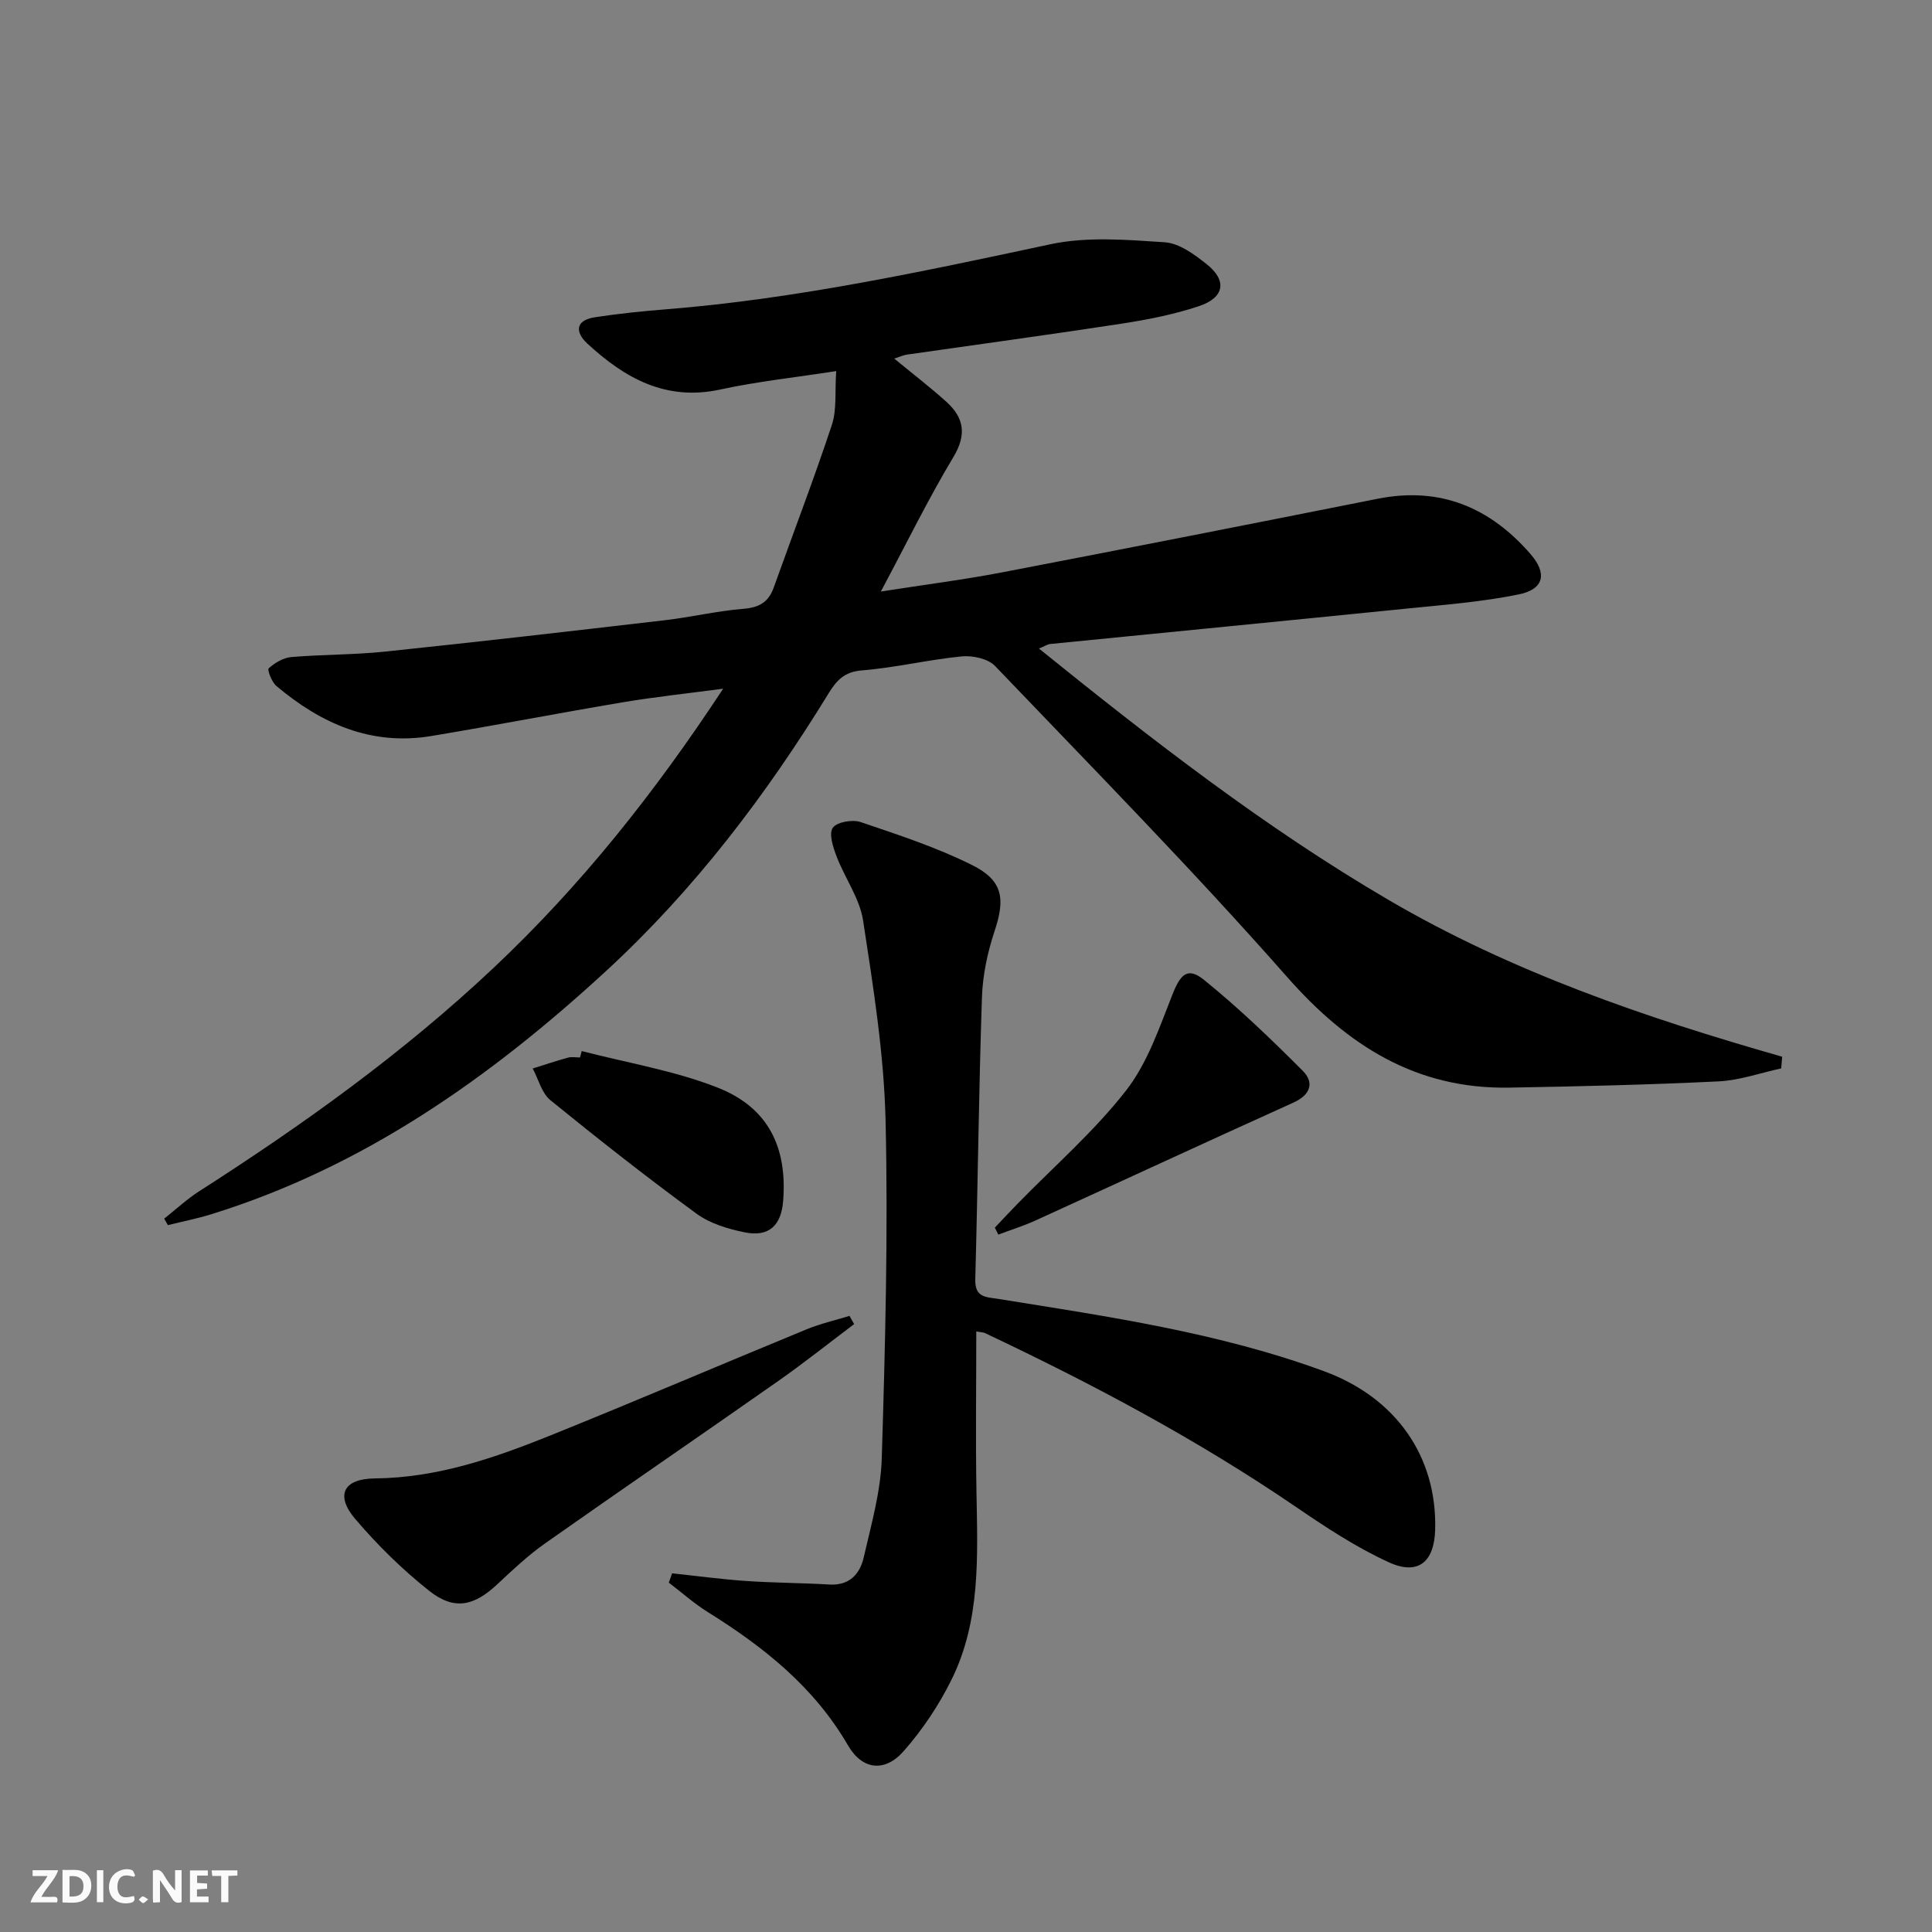 <svg enable-background="new 0 0 400 400" viewBox="0 0 400 400" xmlns="http://www.w3.org/2000/svg"><rect x="0" y="0" width="400" height="400" fill="#808080" stroke="none"/><g fill="#fbfafa"><path d="m37.59 393.81c-.92.31-1.52.05-2-.78-.7-1.2-1.52-2.34-2.47-3.78v4.59c-.55.03-.95.05-1.41.07-.03-.37-.06-.64-.06-.91 0-1.91 0-3.81 0-5.7 1.13-.41 1.77-.03 2.29.91.62 1.11 1.38 2.14 2.31 3.19v-4.2h1.35v6.61z"/><path d="m12.94 393.88v-6.75c1.9.19 3.93-.54 5.37 1.29.8 1.01.78 2.88.03 3.97-1.37 1.97-3.4 1.51-5.4 1.49m1.45-1.22c2.04.12 2.92-.58 2.89-2.21-.03-1.51-.98-2.19-2.89-2z"/><path d="m11.81 393.87h-5.49c.68-2.18 2.47-3.48 3.51-5.45h-3.08v-1.21h5.29c-.71 2.13-2.44 3.48-3.47 5.51.86 0 1.63.04 2.39-.01.79-.05 1.14.21.85 1.16"/><path d="m39.33 393.86v-6.61h3.7v1.07h-2.22v1.52c.68.04 1.34.09 2.07.13v1.07c-.72.05-1.38.09-2.1.14v1.48h2.4v1.19h-3.85z"/><path d="m27.71 388.56c-1.15-.3-2.46-.61-3.1.64-.37.73-.41 1.93-.06 2.67.63 1.35 1.99.93 3.17.68.35.94-.01 1.32-.93 1.46-1.62.25-3.05-.27-3.76-1.48-.73-1.25-.6-3.03.31-4.17.88-1.11 2.71-1.7 4-1.16.32.13.44.74.65 1.12-.1.08-.19.16-.28.24"/><path d="m49.15 387.24v1.07c-.59.02-1.17.05-1.87.08v5.44h-1.48v-5.44h-1.85c-.05-.4-.08-.73-.13-1.15z"/><path d="m20.06 387.21h1.33v6.62h-1.33z"/><path d="m30.68 393.25c-.49.38-.8.79-1.05.76-.32-.05-.6-.45-.9-.7.26-.24.51-.64.8-.67.29-.04.62.3 1.15.61"/></g><path d="m215.11 134.28c23.42 18.9 46.77 37.06 72.39 52.05 25.45 14.89 53.18 24.38 81.48 32.45-.07.81-.13 1.62-.2 2.42-4.33.94-8.63 2.48-13 2.69-14.42.7-28.85 1.04-43.29 1.29-19.26.34-33.46-8.66-46-22.9-19.46-22.09-40.12-43.12-60.48-64.4-1.46-1.52-4.65-2.2-6.91-1.98-6.92.68-13.76 2.35-20.68 2.9-3.62.29-5.24 2.1-6.86 4.74-12.94 21.1-27.83 40.7-46.07 57.49-23.94 22.04-50.16 40.56-81.7 50.35-2.96.92-6.02 1.52-9.03 2.27-.26-.45-.52-.9-.77-1.34 2.43-1.92 4.72-4.06 7.32-5.72 21.49-13.76 42.15-28.58 60.78-46.11 18.03-16.96 33.34-36.15 47.63-57.89-7.55 1-14.16 1.7-20.71 2.8-13.26 2.23-26.47 4.79-39.74 7-12.4 2.06-22.81-2.57-32.05-10.37-.96-.81-1.92-3.35-1.59-3.65 1.26-1.13 3-2.18 4.65-2.33 6.46-.55 12.98-.46 19.42-1.13 19.33-2.02 38.64-4.25 57.94-6.5 5.44-.63 10.81-1.92 16.25-2.36 3.29-.26 5.23-1.37 6.32-4.45 4-11.22 8.28-22.33 12.02-33.64 1.05-3.18.6-6.85.9-11.13-8.49 1.32-16.35 2.15-24.03 3.82-11.25 2.44-19.74-2.36-27.47-9.49-2.63-2.43-2.5-4.86 1.56-5.48 4.91-.75 9.87-1.26 14.82-1.65 26.89-2.16 53.16-7.84 79.48-13.46 7.59-1.62 15.8-.93 23.66-.41 3 .2 6.13 2.51 8.67 4.53 4.3 3.41 3.71 6.94-1.66 8.72-5.15 1.71-10.56 2.77-15.94 3.6-14.77 2.27-29.59 4.27-44.39 6.4-.81.12-1.58.48-2.69.83 3.74 3.08 7.4 5.88 10.81 8.96 3.67 3.32 4.22 6.8 1.42 11.46-5.2 8.66-9.64 17.77-15 27.81 9.22-1.44 17.24-2.46 25.16-3.98 25.92-4.97 51.82-10.08 77.71-15.23 12.9-2.57 23.24 1.79 31.62 11.43 3.53 4.06 2.82 7.31-2.44 8.38-7.6 1.55-15.41 2.15-23.15 2.93-24.63 2.49-49.27 4.88-73.9 7.34-.59.09-1.14.48-2.26.94z" fill="#000001"/><path d="m202.13 275.66c0 11.28-.16 22.37.04 33.45.23 13.17.87 26.43-5.16 38.63-2.61 5.29-6 10.36-9.89 14.79-3.93 4.48-8.6 3.93-11.56-1.18-7.01-12.09-17.43-20.36-28.99-27.57-2.86-1.78-5.41-4.06-8.1-6.11.23-.64.45-1.29.68-1.93 5.09.54 10.16 1.23 15.26 1.58 5.76.4 11.55.4 17.31.74 4.17.25 6.33-2.21 7.11-5.64 1.55-6.77 3.52-13.62 3.73-20.48.71-23.28 1.33-46.6.79-69.88-.32-13.85-2.55-27.71-4.65-41.45-.7-4.6-3.78-8.8-5.49-13.29-.72-1.89-1.64-4.66-.8-5.92.8-1.2 4.05-1.78 5.74-1.21 7.83 2.65 15.76 5.24 23.13 8.92 6.44 3.22 6.86 7.01 4.61 13.75-1.45 4.35-2.43 9.05-2.59 13.62-.65 19.46-.85 38.94-1.38 58.41-.1 3.82 2.27 3.63 4.79 4.04 22.76 3.66 45.62 6.96 67.4 14.96 14.98 5.5 23.39 17.71 23.03 32.71-.16 6.78-3.5 9.64-9.61 6.85-6.73-3.08-13.04-7.24-19.19-11.44-20.4-13.93-42.11-25.47-64.39-36-.39-.19-.91-.18-1.82-.35z" fill="#000001"/><path d="m176.84 274.14c-5.24 3.94-10.37 8.04-15.74 11.8-16.05 11.26-32.23 22.32-48.26 33.61-3.51 2.48-6.69 5.46-9.84 8.42-4.87 4.57-8.95 5.51-14.17 1.37-5.54-4.39-10.69-9.46-15.28-14.85-4.17-4.89-2.48-8.34 4.07-8.4 12.94-.12 24.81-4.25 36.52-8.97 17.7-7.14 35.24-14.65 52.88-21.91 2.85-1.17 5.9-1.86 8.86-2.77.32.58.64 1.14.96 1.7z" fill="#000001"/><path d="m205.97 254.17c1.57-1.66 3.13-3.33 4.72-4.96 7.55-7.74 15.8-14.92 22.41-23.38 4.45-5.68 6.92-13.04 9.63-19.9 1.66-4.2 3.13-5.83 6.57-3.04 7.18 5.81 13.88 12.26 20.42 18.81 2.42 2.42 1.64 4.96-1.91 6.57-17.85 8.06-35.61 16.3-53.43 24.42-2.49 1.14-5.13 1.95-7.69 2.92-.25-.49-.48-.96-.72-1.44z" fill="#000001"/><path d="m120.44 217.61c9.39 2.44 19.1 4.03 28.07 7.54 10.53 4.12 14.52 12.33 13.63 23.52-.4 5.04-2.93 7.46-7.86 6.49-3.51-.69-7.28-1.83-10.1-3.9-10.29-7.53-20.33-15.43-30.23-23.48-1.8-1.47-2.47-4.34-3.66-6.56 2.44-.76 4.86-1.58 7.31-2.25.77-.21 1.65-.03 2.49-.03.13-.45.24-.89.35-1.33z" fill="#000001"/></svg>
